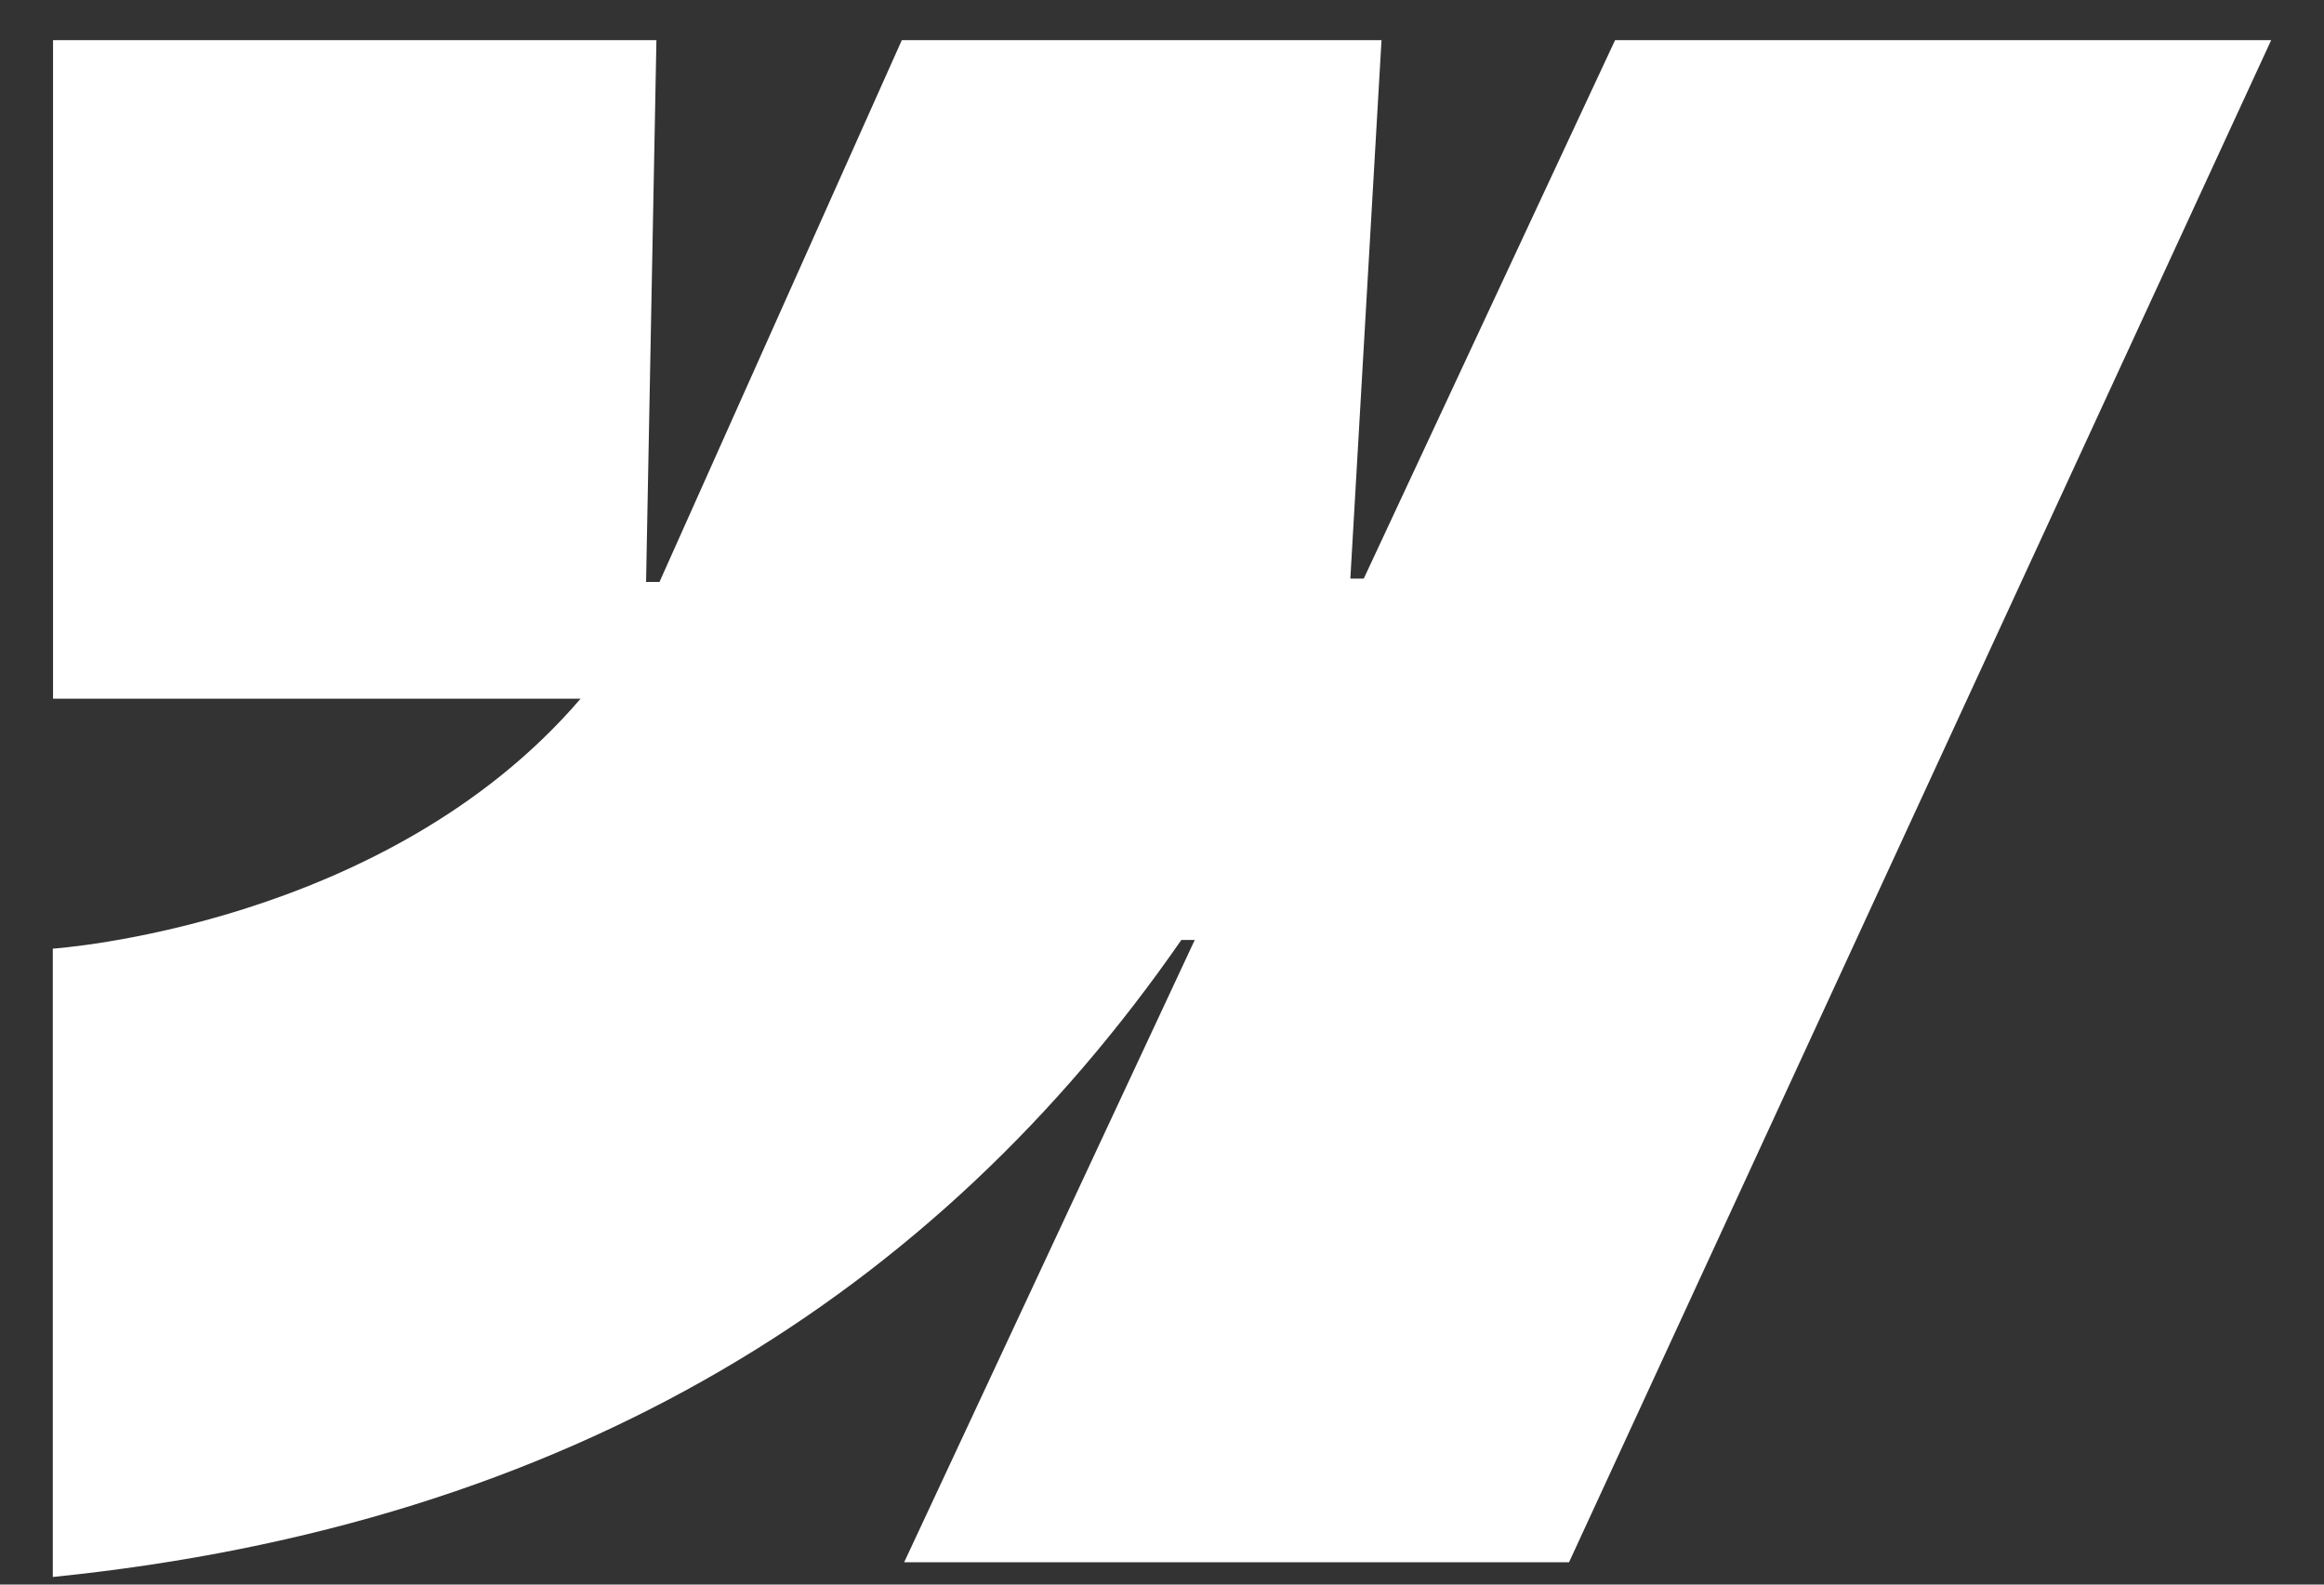 <svg width="22" height="15" viewBox="0 0 22 15" fill="none" xmlns="http://www.w3.org/2000/svg">
<rect x="0" y="0" width="22" height="15" fill="#333333" stroke="none"/>
<path fill-rule="evenodd" clip-rule="evenodd" d="M21.5 0.38L14.853 14.789H8.559L11.31 8.898H11.183C8.871 12.234 5.418 14.43 0.5 14.928V8.98C0.5 8.98 3.646 8.773 5.496 6.614H0.502V0.38H6.214L6.116 5.509H6.243L8.537 0.38H13.078L12.783 5.477H12.91L15.289 0.38H21.5Z" fill="white"/>
</svg>

